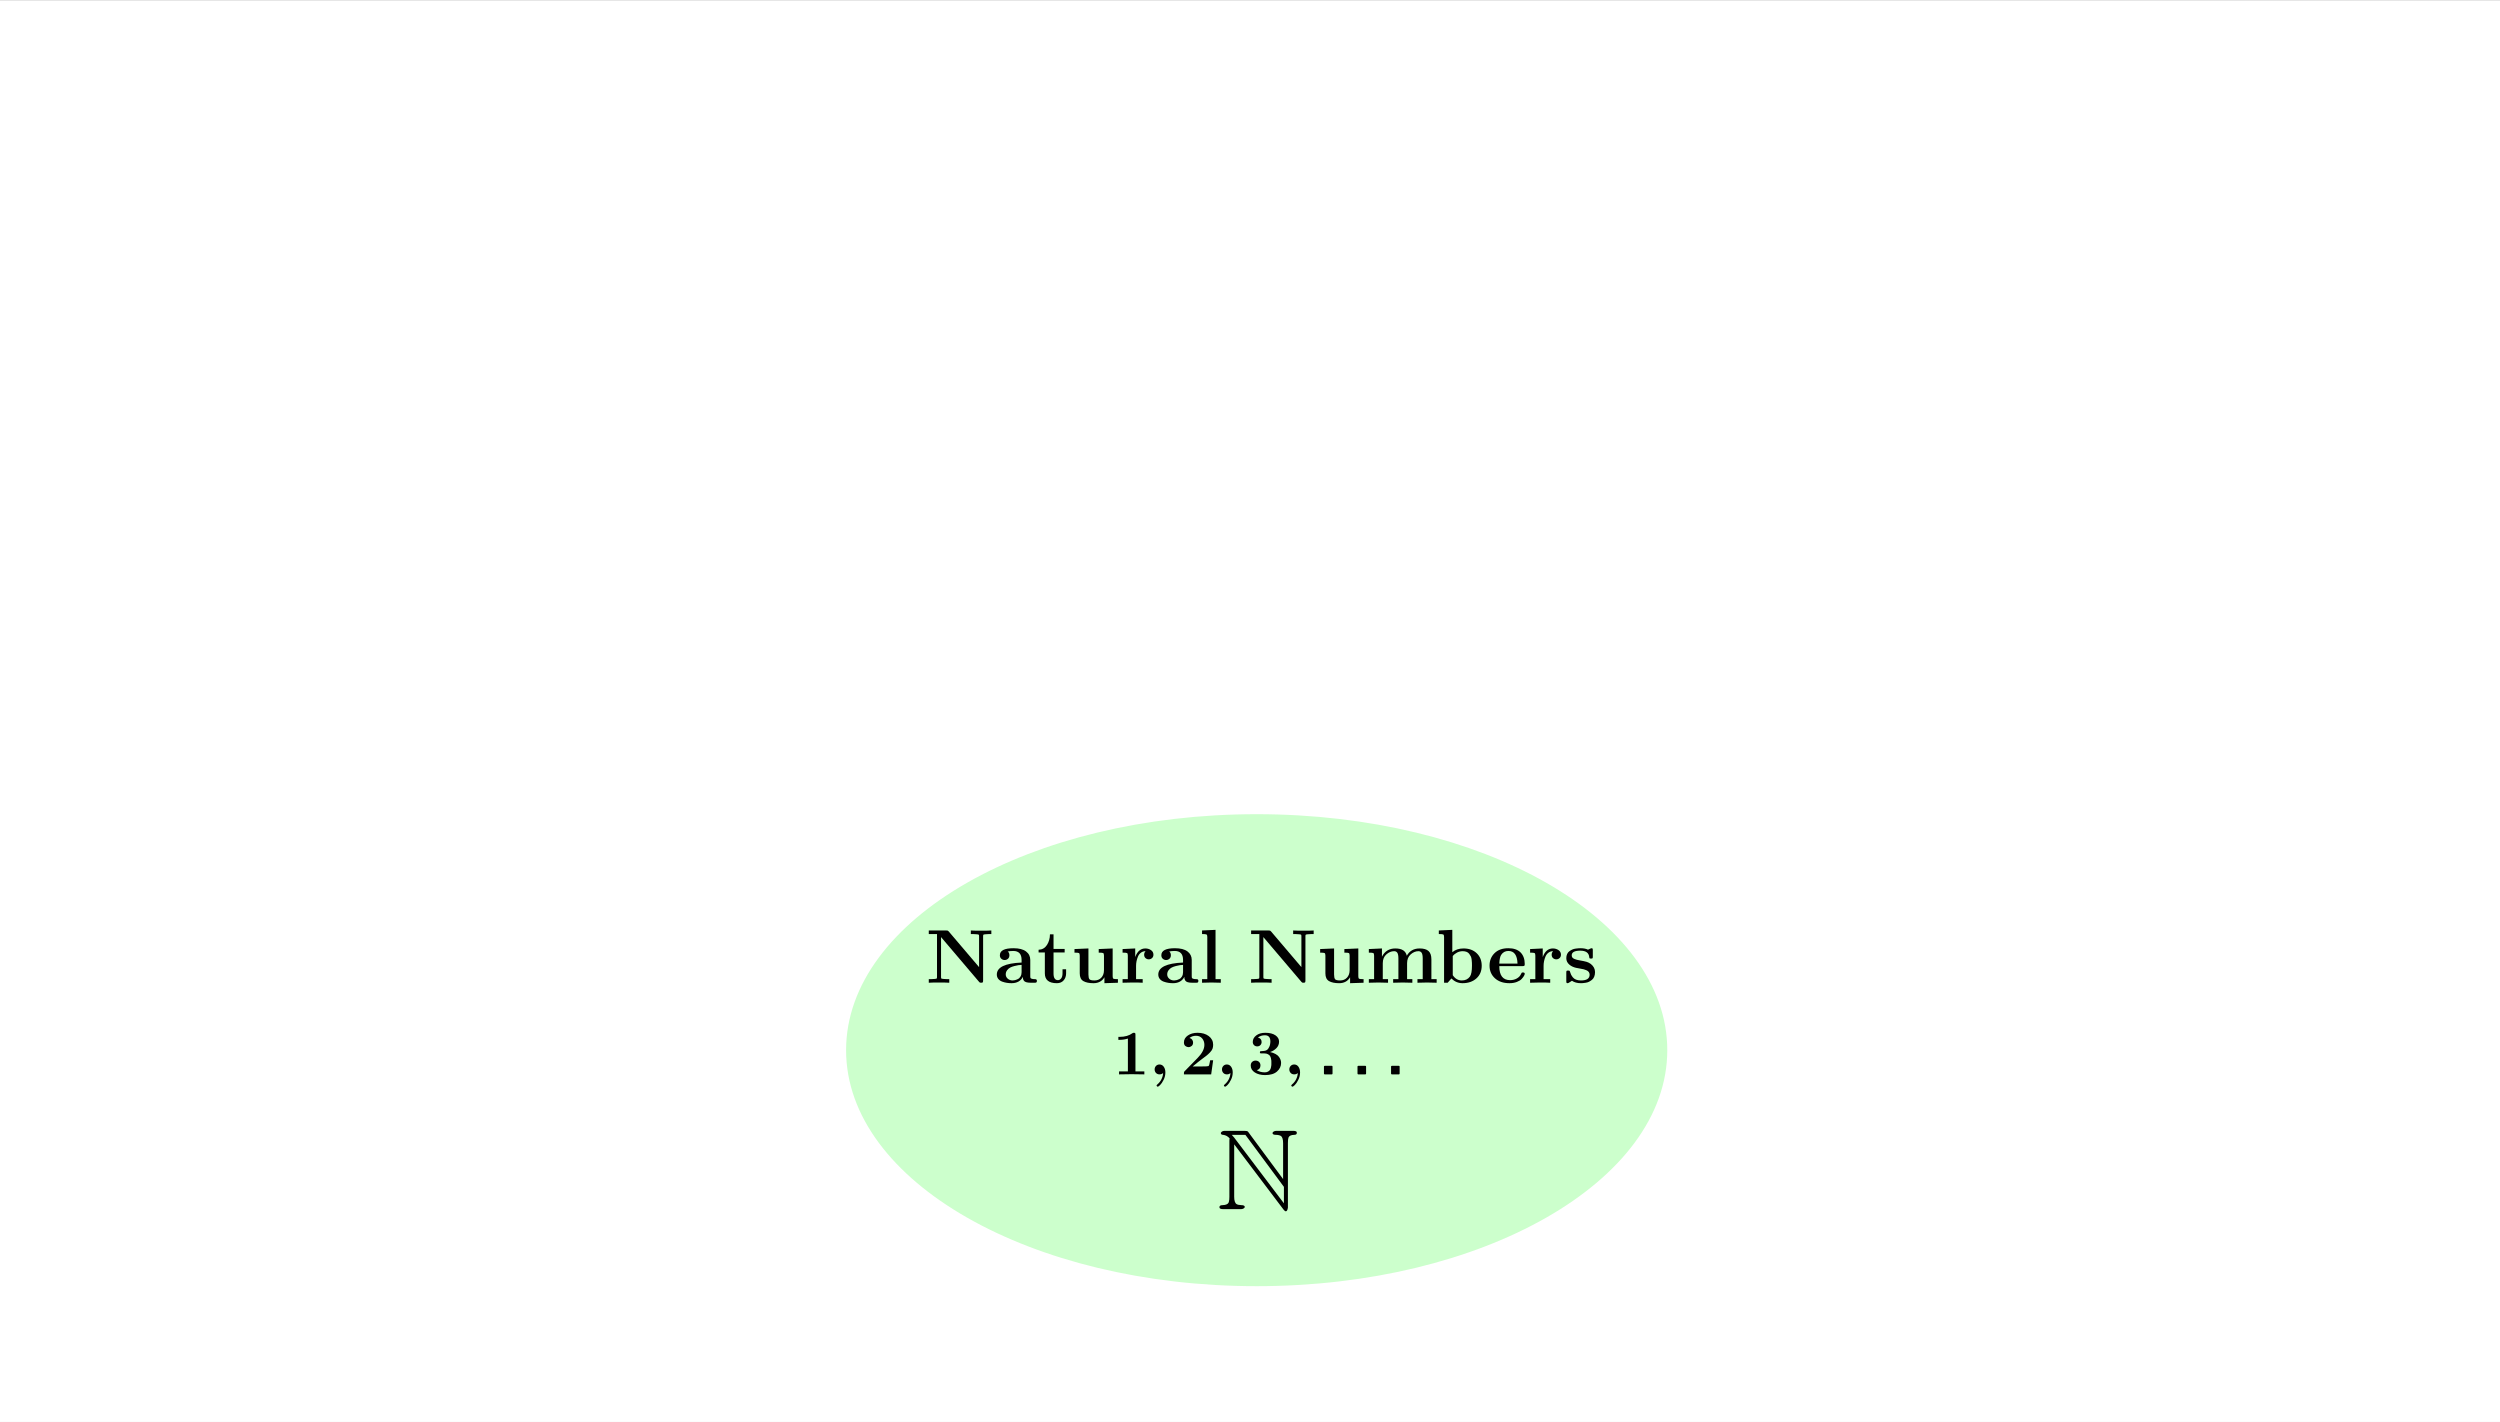 <?xml version="1.0" encoding="ISO-8859-1" standalone="no"?>

<svg 
     version="1.1"
     baseProfile="full"
     xmlns="http://www.w3.org/2000/svg"
     xmlns:xlink="http://www.w3.org/1999/xlink"
     xmlns:ev="http://www.w3.org/2001/xml-events"
     width="29.96cm"
     height="17.04cm"
     viewBox="0 0 748 425"
     >
<rect x="0" y="0" width="748" height="425" fill="#808080" stroke="none"/>
<title>

</title>
<g stroke-dashoffset="0" stroke-linejoin="miter" stroke-dasharray="none" stroke-width="1" stroke-linecap="square" stroke-miterlimit="10.000">
<clipPath id="clipe5f63d9d-6e89-44db-81ee-d9849a5f776e">
  <path d="M 0 0 L 0 426.00 L 749.00 426.00 L 749.00 0 z"/>
</clipPath>
<g clip-path="url(#clip1)">
<g fill="#ffffff" fill-rule="nonzero" fill-opacity="1" stroke="none">
  <path d="M 0 0 L 749.00 0 L 749.00 426.00 L 0 426.00 L 0 0 z"/>
</g> <!-- drawing style -->
</g> <!-- clip1 -->
<g id="misc">
</g><!-- misc -->
<g id="layer0">
</g><!-- layer0 -->
<g id="layer5">
<clipPath id="clipdf681426-571a-4b0b-97fa-9593b10e810a">
  <path d="M 0 0 L 0 426.00 L 749.00 426.00 L 749.00 0 z"/>
</clipPath>
<g clip-path="url(#clip2)">
<g fill="#ccffcc" fill-rule="nonzero" fill-opacity="1" stroke="none">
  <path d="M 497.85 314.00 C 497.85 275.55 443.29 244.39 376.00 244.39 C 308.71 244.39 254.15 275.55 254.15 314.00 C 254.15 352.45 308.71 383.61 376.00 383.61 C 443.29 383.61 497.85 352.45 497.85 314.00 z"/>
<title>Ellipse E1</title>
<desc>Ellipse E1: Element(l1, 1)</desc>

</g> <!-- drawing style -->
</g> <!-- clip2 -->
<clipPath id="clip0975ab2c-6ea4-48cd-908d-2efd59aa08b6">
  <path d="M 0 0 L 0 426.00 L 749.00 426.00 L 749.00 0 z"/>
</clipPath>
<g clip-path="url(#clip3)">
<g stroke-opacity="1" stroke-linejoin="round" stroke-width="2" fill="none" stroke="#ccffcc" stroke-linecap="round">
  <path d="M 497.85 314.00 C 497.85 275.55 443.29 244.39 376.00 244.39 C 308.71 244.39 254.15 275.55 254.15 314.00 C 254.15 352.45 308.71 383.61 376.00 383.61 C 443.29 383.61 497.85 352.45 497.85 314.00 z"/>
<title>Ellipse E1</title>
<desc>Ellipse E1: Element(l1, 1)</desc>

</g> <!-- drawing style -->
</g> <!-- clip3 -->
</g><!-- layer5 -->
<g id="layer7">
<g transform="matrix(.228, 0, 0, .228, 277.00, 293.82)">
<clipPath id="clipbbc74132-e83f-4520-8b59-702bd499c89a">
  <path d="M -1214.9 -1288.7 L -1214.9 579.72 L 2070.2 579.72 L 2070.2 -1288.7 z"/>
</clipPath>
<g clip-path="url(#clip4)">
<g fill="#000000" fill-rule="nonzero" fill-opacity="1" stroke="none">
  <path d="M 30.094 -67.297 L 69.906 -20.500 L 69.906 -61.000 Q 69.906 -62.703 69.500 -63.047 Q 69.094 -63.406 66.906 -63.594 Q 64.203 -63.906 61.594 -63.906 L 59.094 -63.906 L 59.094 -68.594 Q 63.203 -68.297 72.594 -68.297 Q 82.203 -68.297 86.000 -68.594 L 86.000 -63.906 L 83.500 -63.906 Q 80.500 -63.906 78.094 -63.594 Q 76.000 -63.406 75.594 -63.047 Q 75.203 -62.703 75.203 -61.000 L 75.203 -3.203 Q 75.203 -1.203 74.797 -.594 Q 74.406 0 72.500 0 Q 71.297 0 70.938 -.203 Q 70.594 -.406 69.797 -1.297 L 20.000 -59.906 L 20.000 -7.594 Q 20.000 -5.906 20.391 -5.547 Q 20.797 -5.203 23.000 -5 Q 25.703 -4.703 28.297 -4.703 L 30.797 -4.703 L 30.797 0 Q 26.703 -.297 17.297 -.297 Q 7.703 -.297 3.906 0 L 3.906 -4.703 L 6.406 -4.703 Q 9.406 -4.703 11.797 -5 Q 13.906 -5.203 14.297 -5.547 Q 14.703 -5.906 14.703 -7.594 L 14.703 -63.906 L 3.906 -63.906 L 3.906 -68.594 L 26.797 -68.594 Q 28.297 -68.594 28.797 -68.391 Q 29.297 -68.203 30.094 -67.297 z"/>
<title>\scalebox{1.2}{\text{Natural Numbers }</title>
<desc>text1 = “\scalebox{1.2}{\text{Natural Numbers }”</desc>

</g> <!-- drawing style -->
</g> <!-- clip4 -->
</g> <!-- transform -->
<g transform="matrix(.228, 0, 0, .228, 297.52, 293.82)">
<clipPath id="clipafd44e6a-3ce4-4adb-8099-cc1d10e94039">
  <path d="M -1304.9 -1288.7 L -1304.9 579.72 L 1980.2 579.72 L 1980.2 -1288.7 z"/>
</clipPath>
<g clip-path="url(#clip5)">
<g fill="#000000" fill-rule="nonzero" fill-opacity="1" stroke="none">
  <path d="M 37.406 -7.703 Q 33.094 .594 22.500 .594 Q 19.500 .594 16.500 .141 Q 13.500 -.297 10.297 -1.438 Q 7.094 -2.594 5.141 -5 Q 3.203 -7.406 3.203 -10.797 Q 3.203 -25.094 35.703 -26.500 L 35.703 -29.906 Q 35.703 -41.703 24.703 -41.703 Q 20.797 -41.703 17.500 -41.000 Q 19.703 -39.500 19.703 -36.094 Q 19.703 -33.094 17.797 -31.438 Q 15.906 -29.797 13.406 -29.797 Q 11.094 -29.797 9.141 -31.438 Q 7.203 -33.094 7.203 -36.094 Q 7.203 -45.297 25.094 -45.297 Q 35.906 -45.297 41.500 -41.094 Q 47.094 -36.906 47.094 -29.906 L 47.094 -8.406 Q 47.094 -7 47.297 -6.391 Q 47.500 -5.797 48.891 -5.25 Q 50.297 -4.703 53.203 -4.703 Q 54.094 -4.703 54.500 -4.594 Q 54.906 -4.5 55.344 -4 Q 55.797 -3.5 55.797 -2.391 Q 55.797 -1.297 55.344 -.75 Q 54.906 -.203 54.344 -.094 Q 53.797 0 52.594 0 L 47.797 0 Q 44.094 0 41.797 -.703 Q 39.500 -1.406 38.641 -2.797 Q 37.797 -4.203 37.594 -5.141 Q 37.406 -6.094 37.406 -7.703 z M 35.703 -23.406 Q 33.500 -23.297 31.547 -23.047 Q 29.594 -22.797 26.297 -21.938 Q 23.000 -21.094 20.703 -19.891 Q 18.406 -18.703 16.656 -16.344 Q 14.906 -14.000 14.906 -10.906 Q 14.906 -7.594 17.547 -5.297 Q 20.203 -3 24.000 -3 Q 25.297 -3 26.938 -3.391 Q 28.594 -3.797 30.750 -4.797 Q 32.906 -5.797 34.297 -8.188 Q 35.703 -10.594 35.703 -13.906 L 35.703 -23.406 z"/>
<title>\scalebox{1.2}{\text{Natural Numbers }</title>
<desc>text1 = “\scalebox{1.2}{\text{Natural Numbers }”</desc>

</g> <!-- drawing style -->
</g> <!-- clip5 -->
</g> <!-- transform -->
<g transform="matrix(.228, 0, 0, .228, 310.27, 293.82)">
<clipPath id="clipda23ea6b-6217-405f-99c2-5b402b2491e9">
  <path d="M -1360.8 -1288.7 L -1360.8 579.72 L 1924.3 579.72 L 1924.3 -1288.7 z"/>
</clipPath>
<g clip-path="url(#clip6)">
<g fill="#000000" fill-rule="nonzero" fill-opacity="1" stroke="none">
  <path d="M 21.703 -39.703 L 21.703 -12.094 Q 21.703 -3.406 27.500 -3.406 Q 29.906 -3.406 31.703 -5.656 Q 33.500 -7.906 33.500 -12.594 L 33.500 -17.703 L 38.203 -17.703 L 38.203 -12.406 Q 38.203 -6.797 34.953 -3.094 Q 31.703 .594 26.094 .594 Q 10.297 .594 10.297 -12.297 L 10.297 -39.703 L 2.094 -39.703 L 2.094 -43.297 Q 9.094 -43.500 13.000 -49.453 Q 16.906 -55.406 17.000 -63.500 L 21.703 -63.500 L 21.703 -44.406 L 36.297 -44.406 L 36.297 -39.703 L 21.703 -39.703 z"/>
<title>\scalebox{1.2}{\text{Natural Numbers }</title>
<desc>text1 = “\scalebox{1.2}{\text{Natural Numbers }”</desc>

</g> <!-- drawing style -->
</g> <!-- clip6 -->
</g> <!-- transform -->
<g transform="matrix(.228, 0, 0, .228, 320.46, 293.82)">
<clipPath id="clip8db80bfb-c531-4254-b0c3-7b9d337d47ec">
  <path d="M -1405.5 -1288.7 L -1405.5 579.72 L 1879.6 579.72 L 1879.6 -1288.7 z"/>
</clipPath>
<g clip-path="url(#clip7)">
<g fill="#000000" fill-rule="nonzero" fill-opacity="1" stroke="none">
  <path d="M 43.797 -7.203 Q 39.203 .594 29.406 .594 Q 20.906 .594 16.156 -2.156 Q 11.406 -4.906 11.406 -12.297 L 11.406 -35.594 Q 11.406 -38.406 10.344 -38.953 Q 9.297 -39.500 4.5 -39.500 L 4.5 -44.203 L 22.797 -45.000 L 22.797 -10.906 Q 22.797 -6.297 24.094 -4.641 Q 25.406 -3 30.797 -3 Q 36.297 -3 39.750 -6.703 Q 43.203 -10.406 43.203 -16.500 L 43.203 -35.594 Q 43.203 -38.406 42.141 -38.953 Q 41.094 -39.500 36.297 -39.500 L 36.297 -44.203 L 54.594 -45.000 L 54.594 -8.594 Q 54.594 -5.797 55.641 -5.25 Q 56.703 -4.703 61.500 -4.703 L 61.500 0 L 43.797 .594 L 43.797 -7.203 z"/>
<title>\scalebox{1.2}{\text{Natural Numbers }</title>
<desc>text1 = “\scalebox{1.2}{\text{Natural Numbers }”</desc>

</g> <!-- drawing style -->
</g> <!-- clip7 -->
</g> <!-- transform -->
<g transform="matrix(.228, 0, 0, .228, 335.03, 293.82)">
<clipPath id="clip2db48d19-df78-4a3a-99b8-e0ff3e309310">
  <path d="M -1469.4 -1288.7 L -1469.4 579.72 L 1815.7 579.72 L 1815.7 -1288.7 z"/>
</clipPath>
<g clip-path="url(#clip8)">
<g fill="#000000" fill-rule="nonzero" fill-opacity="1" stroke="none">
  <path d="M 30.094 0 Q 26.500 -.297 16.297 -.297 Q 14.203 -.297 3.703 0 L 3.703 -4.703 L 10.594 -4.703 L 10.594 -35.594 Q 10.594 -38.406 9.547 -38.953 Q 8.5 -39.500 3.703 -39.500 L 3.703 -44.203 L 20.297 -45.000 L 20.297 -33.703 Q 24.406 -45.000 33.594 -45.000 Q 37.797 -45.000 41.000 -42.797 Q 44.203 -40.594 44.203 -36.797 Q 44.203 -34.000 42.344 -32.344 Q 40.500 -30.703 38.094 -30.703 Q 35.703 -30.703 33.844 -32.297 Q 32.000 -33.906 32.000 -36.797 Q 32.000 -39.500 33.906 -41.406 Q 30.406 -41.406 27.797 -39.453 Q 25.203 -37.500 23.891 -34.344 Q 22.594 -31.203 22.000 -28.203 Q 21.406 -25.203 21.406 -22.203 L 21.406 -4.703 L 30.094 -4.703 L 30.094 0 z"/>
<title>\scalebox{1.2}{\text{Natural Numbers }</title>
<desc>text1 = “\scalebox{1.2}{\text{Natural Numbers }”</desc>

</g> <!-- drawing style -->
</g> <!-- clip8 -->
</g> <!-- transform -->
<g transform="matrix(.228, 0, 0, .228, 345.83, 293.82)">
<clipPath id="clip4ec36576-d924-4ec0-93fc-5d2896550ffb">
  <path d="M -1516.8 -1288.7 L -1516.8 579.72 L 1768.3 579.72 L 1768.3 -1288.7 z"/>
</clipPath>
<g clip-path="url(#clip9)">
<g fill="#000000" fill-rule="nonzero" fill-opacity="1" stroke="none">
  <path d="M 37.406 -7.703 Q 33.094 .594 22.500 .594 Q 19.500 .594 16.500 .141 Q 13.500 -.297 10.297 -1.438 Q 7.094 -2.594 5.141 -5 Q 3.203 -7.406 3.203 -10.797 Q 3.203 -25.094 35.703 -26.500 L 35.703 -29.906 Q 35.703 -41.703 24.703 -41.703 Q 20.797 -41.703 17.500 -41.000 Q 19.703 -39.500 19.703 -36.094 Q 19.703 -33.094 17.797 -31.438 Q 15.906 -29.797 13.406 -29.797 Q 11.094 -29.797 9.141 -31.438 Q 7.203 -33.094 7.203 -36.094 Q 7.203 -45.297 25.094 -45.297 Q 35.906 -45.297 41.500 -41.094 Q 47.094 -36.906 47.094 -29.906 L 47.094 -8.406 Q 47.094 -7 47.297 -6.391 Q 47.500 -5.797 48.891 -5.25 Q 50.297 -4.703 53.203 -4.703 Q 54.094 -4.703 54.500 -4.594 Q 54.906 -4.5 55.344 -4 Q 55.797 -3.5 55.797 -2.391 Q 55.797 -1.297 55.344 -.75 Q 54.906 -.203 54.344 -.094 Q 53.797 0 52.594 0 L 47.797 0 Q 44.094 0 41.797 -.703 Q 39.500 -1.406 38.641 -2.797 Q 37.797 -4.203 37.594 -5.141 Q 37.406 -6.094 37.406 -7.703 z M 35.703 -23.406 Q 33.500 -23.297 31.547 -23.047 Q 29.594 -22.797 26.297 -21.938 Q 23.000 -21.094 20.703 -19.891 Q 18.406 -18.703 16.656 -16.344 Q 14.906 -14.000 14.906 -10.906 Q 14.906 -7.594 17.547 -5.297 Q 20.203 -3 24.000 -3 Q 25.297 -3 26.938 -3.391 Q 28.594 -3.797 30.750 -4.797 Q 32.906 -5.797 34.297 -8.188 Q 35.703 -10.594 35.703 -13.906 L 35.703 -23.406 z"/>
<title>\scalebox{1.2}{\text{Natural Numbers }</title>
<desc>text1 = “\scalebox{1.2}{\text{Natural Numbers }”</desc>

</g> <!-- drawing style -->
</g> <!-- clip9 -->
</g> <!-- transform -->
<g transform="matrix(.228, 0, 0, .228, 358.58, 293.82)">
<clipPath id="clipa72c1ecd-1573-44f7-b1ae-504cde2d9677">
  <path d="M -1572.7 -1288.7 L -1572.7 579.72 L 1712.4 579.72 L 1712.4 -1288.7 z"/>
</clipPath>
<g clip-path="url(#clip10)">
<g fill="#000000" fill-rule="nonzero" fill-opacity="1" stroke="none">
  <path d="M 22.406 -69.406 L 22.406 -4.703 L 29.297 -4.703 L 29.297 0 Q 19.094 -.297 17.000 -.297 Q 14.297 -.297 4.703 0 L 4.703 -4.703 L 11.594 -4.703 L 11.594 -60.000 Q 11.594 -62.797 10.547 -63.344 Q 9.5 -63.906 4.703 -63.906 L 4.703 -68.594 L 22.406 -69.406 z"/>
<title>\scalebox{1.2}{\text{Natural Numbers }</title>
<desc>text1 = “\scalebox{1.2}{\text{Natural Numbers }”</desc>

</g> <!-- drawing style -->
</g> <!-- clip10 -->
</g> <!-- transform -->
<g transform="matrix(.228, 0, 0, .228, 373.44, 293.82)">
<clipPath id="clip709d69f5-17ae-46ab-ab57-8e7dcb6c2846">
  <path d="M -1637.9 -1288.7 L -1637.9 579.72 L 1647.2 579.72 L 1647.2 -1288.7 z"/>
</clipPath>
<g clip-path="url(#clip11)">
<g fill="#000000" fill-rule="nonzero" fill-opacity="1" stroke="none">
  <path d="M 30.094 -67.297 L 69.906 -20.500 L 69.906 -61.000 Q 69.906 -62.703 69.500 -63.047 Q 69.094 -63.406 66.906 -63.594 Q 64.203 -63.906 61.594 -63.906 L 59.094 -63.906 L 59.094 -68.594 Q 63.203 -68.297 72.594 -68.297 Q 82.203 -68.297 86.000 -68.594 L 86.000 -63.906 L 83.500 -63.906 Q 80.500 -63.906 78.094 -63.594 Q 76.000 -63.406 75.594 -63.047 Q 75.203 -62.703 75.203 -61.000 L 75.203 -3.203 Q 75.203 -1.203 74.797 -.594 Q 74.406 0 72.500 0 Q 71.297 0 70.938 -.203 Q 70.594 -.406 69.797 -1.297 L 20.000 -59.906 L 20.000 -7.594 Q 20.000 -5.906 20.391 -5.547 Q 20.797 -5.203 23.000 -5 Q 25.703 -4.703 28.297 -4.703 L 30.797 -4.703 L 30.797 0 Q 26.703 -.297 17.297 -.297 Q 7.703 -.297 3.906 0 L 3.906 -4.703 L 6.406 -4.703 Q 9.406 -4.703 11.797 -5 Q 13.906 -5.203 14.297 -5.547 Q 14.703 -5.906 14.703 -7.594 L 14.703 -63.906 L 3.906 -63.906 L 3.906 -68.594 L 26.797 -68.594 Q 28.297 -68.594 28.797 -68.391 Q 29.297 -68.203 30.094 -67.297 z"/>
<title>\scalebox{1.2}{\text{Natural Numbers }</title>
<desc>text1 = “\scalebox{1.2}{\text{Natural Numbers }”</desc>

</g> <!-- drawing style -->
</g> <!-- clip11 -->
</g> <!-- transform -->
<g transform="matrix(.228, 0, 0, .228, 393.96, 293.82)">
<clipPath id="clip11706f63-87c2-4c72-a5ed-78b55446f9df">
  <path d="M -1727.9 -1288.7 L -1727.9 579.72 L 1557.2 579.72 L 1557.2 -1288.7 z"/>
</clipPath>
<g clip-path="url(#clip12)">
<g fill="#000000" fill-rule="nonzero" fill-opacity="1" stroke="none">
  <path d="M 43.797 -7.203 Q 39.203 .594 29.406 .594 Q 20.906 .594 16.156 -2.156 Q 11.406 -4.906 11.406 -12.297 L 11.406 -35.594 Q 11.406 -38.406 10.344 -38.953 Q 9.297 -39.500 4.5 -39.500 L 4.5 -44.203 L 22.797 -45.000 L 22.797 -10.906 Q 22.797 -6.297 24.094 -4.641 Q 25.406 -3 30.797 -3 Q 36.297 -3 39.750 -6.703 Q 43.203 -10.406 43.203 -16.500 L 43.203 -35.594 Q 43.203 -38.406 42.141 -38.953 Q 41.094 -39.500 36.297 -39.500 L 36.297 -44.203 L 54.594 -45.000 L 54.594 -8.594 Q 54.594 -5.797 55.641 -5.25 Q 56.703 -4.703 61.500 -4.703 L 61.500 0 L 43.797 .594 L 43.797 -7.203 z"/>
<title>\scalebox{1.2}{\text{Natural Numbers }</title>
<desc>text1 = “\scalebox{1.2}{\text{Natural Numbers }”</desc>

</g> <!-- drawing style -->
</g> <!-- clip12 -->
</g> <!-- transform -->
<g transform="matrix(.228, 0, 0, .228, 408.53, 293.82)">
<clipPath id="clip58f22494-fc31-4c4a-9076-8f77dacc58dc">
  <path d="M -1791.8 -1288.7 L -1791.8 579.72 L 1493.3 579.72 L 1493.3 -1288.7 z"/>
</clipPath>
<g clip-path="url(#clip13)">
<g fill="#000000" fill-rule="nonzero" fill-opacity="1" stroke="none">
  <path d="M 4.5 -4.703 L 11.406 -4.703 L 11.406 -35.594 Q 11.406 -38.406 10.344 -38.953 Q 9.297 -39.500 4.5 -39.500 L 4.5 -44.203 L 21.703 -45.000 L 21.703 -34.203 Q 27.203 -45.000 39.297 -45.000 Q 52.203 -45.000 54.297 -35.406 Q 59.703 -45.000 71.203 -45.000 Q 79.094 -45.000 82.844 -41.594 Q 86.594 -38.203 86.594 -30.594 L 86.594 -4.703 L 93.500 -4.703 L 93.500 0 Q 85.094 -.297 80.891 -.297 Q 76.703 -.297 68.297 0 L 68.297 -4.703 L 75.203 -4.703 L 75.203 -31.703 Q 75.203 -37.203 73.797 -39.297 Q 72.406 -41.406 69.594 -41.406 Q 64.203 -41.406 59.453 -37.250 Q 54.703 -33.094 54.703 -25.594 L 54.703 -4.703 L 61.594 -4.703 L 61.594 0 Q 53.203 -.297 49.000 -.297 Q 44.797 -.297 36.406 0 L 36.406 -4.703 L 43.297 -4.703 L 43.297 -31.703 Q 43.297 -37.203 41.891 -39.297 Q 40.500 -41.406 37.703 -41.406 Q 32.297 -41.406 27.547 -37.250 Q 22.797 -33.094 22.797 -25.594 L 22.797 -4.703 L 29.703 -4.703 L 29.703 0 Q 21.297 -.297 17.094 -.297 Q 12.906 -.297 4.5 0 L 4.5 -4.703 z"/>
<title>\scalebox{1.2}{\text{Natural Numbers }</title>
<desc>text1 = “\scalebox{1.2}{\text{Natural Numbers }”</desc>

</g> <!-- drawing style -->
</g> <!-- clip13 -->
</g> <!-- transform -->
<g transform="matrix(.228, 0, 0, .228, 429.65, 293.82)">
<clipPath id="clipb142fd08-fc06-46e9-b1e8-e860bb83e3b0">
  <path d="M -1884.4 -1288.7 L -1884.4 579.72 L 1400.7 579.72 L 1400.7 -1288.7 z"/>
</clipPath>
<g clip-path="url(#clip14)">
<g fill="#000000" fill-rule="nonzero" fill-opacity="1" stroke="none">
  <path d="M 21.406 -40.094 Q 27.297 -45.000 36.094 -45.000 Q 46.906 -45.000 53.453 -38.703 Q 60.000 -32.406 60.000 -22.297 Q 60.000 -11.906 53.000 -5.656 Q 46.000 .594 34.797 .594 Q 26.406 .594 20.203 -5.594 L 15.297 0 L 10.594 0 L 10.594 -60.000 Q 10.594 -62.797 9.547 -63.344 Q 8.5 -63.906 3.703 -63.906 L 3.703 -68.594 L 21.406 -69.406 L 21.406 -40.094 z M 22.000 -9.906 Q 26.594 -3 33.906 -3 Q 40.906 -3 44.594 -8.203 Q 47.203 -12.094 47.203 -22.297 Q 47.203 -24.797 47.141 -26.250 Q 47.094 -27.703 46.797 -30.297 Q 46.500 -32.906 45.703 -34.547 Q 44.906 -36.203 43.594 -37.953 Q 42.297 -39.703 40.094 -40.547 Q 37.906 -41.406 35.000 -41.406 Q 31.094 -41.406 27.641 -39.594 Q 24.203 -37.797 22.000 -35.000 L 22.000 -9.906 z"/>
<title>\scalebox{1.2}{\text{Natural Numbers }</title>
<desc>text1 = “\scalebox{1.2}{\text{Natural Numbers }”</desc>

</g> <!-- drawing style -->
</g> <!-- clip14 -->
</g> <!-- transform -->
<g transform="matrix(.228, 0, 0, .228, 444.94, 293.82)">
<clipPath id="clip78608117-203f-4f1f-98bb-b8a1f2d84afc">
  <path d="M -1951.5 -1288.7 L -1951.5 579.72 L 1333.6 579.72 L 1333.6 -1288.7 z"/>
</clipPath>
<g clip-path="url(#clip15)">
<g fill="#000000" fill-rule="nonzero" fill-opacity="1" stroke="none">
  <path d="M 46.203 -21.797 L 16.000 -21.797 Q 16.000 -3.406 30.203 -3.406 Q 35.094 -3.406 39.000 -5.594 Q 42.906 -7.797 44.500 -11.406 Q 45.000 -12.703 45.391 -13.094 Q 45.797 -13.500 47.000 -13.500 Q 49.406 -13.500 49.406 -11.703 Q 49.406 -10.797 48.406 -9 Q 47.406 -7.203 45.344 -4.953 Q 43.297 -2.703 39.047 -1.047 Q 34.797 .594 29.297 .594 Q 17.406 .594 10.297 -5.844 Q 3.203 -12.297 3.203 -22.500 Q 3.203 -32.297 9.75 -38.797 Q 16.297 -45.297 27.906 -45.297 Q 38.203 -45.297 43.797 -39.906 Q 49.406 -34.297 49.406 -24.500 Q 49.406 -22.594 48.750 -22.188 Q 48.094 -21.797 46.203 -21.797 z M 16.000 -25.094 L 39.906 -25.094 Q 39.406 -41.703 27.906 -41.703 Q 21.797 -41.703 18.406 -36.500 Q 16.406 -33.406 16.000 -25.094 z"/>
<title>\scalebox{1.2}{\text{Natural Numbers }</title>
<desc>text1 = “\scalebox{1.2}{\text{Natural Numbers }”</desc>

</g> <!-- drawing style -->
</g> <!-- clip15 -->
</g> <!-- transform -->
<g transform="matrix(.228, 0, 0, .228, 456.96, 293.82)">
<clipPath id="clip62041bad-f165-4470-b7ac-e4a5507fc6b6">
  <path d="M -2004.2 -1288.7 L -2004.2 579.72 L 1280.9 579.72 L 1280.9 -1288.7 z"/>
</clipPath>
<g clip-path="url(#clip16)">
<g fill="#000000" fill-rule="nonzero" fill-opacity="1" stroke="none">
  <path d="M 30.094 0 Q 26.500 -.297 16.297 -.297 Q 14.203 -.297 3.703 0 L 3.703 -4.703 L 10.594 -4.703 L 10.594 -35.594 Q 10.594 -38.406 9.547 -38.953 Q 8.5 -39.500 3.703 -39.500 L 3.703 -44.203 L 20.297 -45.000 L 20.297 -33.703 Q 24.406 -45.000 33.594 -45.000 Q 37.797 -45.000 41.000 -42.797 Q 44.203 -40.594 44.203 -36.797 Q 44.203 -34.000 42.344 -32.344 Q 40.500 -30.703 38.094 -30.703 Q 35.703 -30.703 33.844 -32.297 Q 32.000 -33.906 32.000 -36.797 Q 32.000 -39.500 33.906 -41.406 Q 30.406 -41.406 27.797 -39.453 Q 25.203 -37.500 23.891 -34.344 Q 22.594 -31.203 22.000 -28.203 Q 21.406 -25.203 21.406 -22.203 L 21.406 -4.703 L 30.094 -4.703 L 30.094 0 z"/>
<title>\scalebox{1.2}{\text{Natural Numbers }</title>
<desc>text1 = “\scalebox{1.2}{\text{Natural Numbers }”</desc>

</g> <!-- drawing style -->
</g> <!-- clip16 -->
</g> <!-- transform -->
<g transform="matrix(.228, 0, 0, .228, 467.77, 293.82)">
<clipPath id="clip3ea65d7c-02e2-409a-bc20-189c1d80ab0b">
  <path d="M -2051.6 -1288.7 L -2051.6 579.72 L 1233.5 579.72 L 1233.5 -1288.7 z"/>
</clipPath>
<g clip-path="url(#clip17)">
<g fill="#000000" fill-rule="nonzero" fill-opacity="1" stroke="none">
  <path d="M 21.094 -29.406 Q 27.594 -28.297 30.438 -27.438 Q 33.297 -26.594 36.000 -24.594 Q 41.500 -20.203 41.500 -14.000 Q 41.500 -10.500 40.391 -7.844 Q 39.297 -5.203 37.344 -3.703 Q 35.406 -2.203 33.500 -1.25 Q 31.594 -.297 29.094 .047 Q 26.594 .406 25.500 .5 Q 24.406 .594 23.000 .594 Q 15.797 .594 11.203 -2.594 Q 8.703 -.906 8.594 -.906 Q 6.5 .594 5.594 .594 Q 4.406 .594 4.094 0 Q 3.797 -.594 3.797 -2.203 L 3.797 -13.094 Q 3.797 -15.000 4.141 -15.500 Q 4.5 -16.000 6.203 -16.000 Q 7.406 -16.000 7.844 -15.797 Q 8.297 -15.594 8.594 -14.594 Q 9.203 -12.500 9.953 -10.891 Q 10.703 -9.297 12.250 -7.25 Q 13.797 -5.203 16.547 -4.094 Q 19.297 -3 23.000 -3 Q 34.406 -3 34.406 -10.500 Q 34.406 -12.594 33.297 -14.094 Q 32.203 -15.594 30.094 -16.438 Q 28.000 -17.297 26.641 -17.641 Q 25.297 -18.000 23.297 -18.297 Q 18.406 -19.203 16.500 -19.594 Q 14.594 -20.000 12.141 -21.047 Q 9.703 -22.094 7.797 -23.797 Q 3.797 -27.203 3.797 -32.203 Q 3.797 -35.297 4.891 -37.688 Q 6 -40.094 7.953 -41.438 Q 9.906 -42.797 11.797 -43.641 Q 13.703 -44.500 16.141 -44.797 Q 18.594 -45.094 19.750 -45.188 Q 20.906 -45.297 22.203 -45.297 Q 28.500 -45.297 32.297 -43.406 Q 36.203 -45.297 36.797 -45.297 Q 38.000 -45.297 38.297 -44.750 Q 38.594 -44.203 38.594 -42.500 L 38.594 -34.500 Q 38.594 -32.594 38.250 -32.141 Q 37.906 -31.703 36.203 -31.703 Q 34.703 -31.703 34.344 -32.094 Q 34.000 -32.500 33.906 -33.703 Q 33.094 -42.094 22.094 -42.094 Q 10.906 -42.094 10.906 -35.906 Q 10.906 -34.203 11.844 -33.000 Q 12.797 -31.797 14.750 -31.094 Q 16.703 -30.406 17.797 -30.094 Q 18.906 -29.797 21.094 -29.406 z"/>
<title>\scalebox{1.2}{\text{Natural Numbers }</title>
<desc>text1 = “\scalebox{1.2}{\text{Natural Numbers }”</desc>

</g> <!-- drawing style -->
</g> <!-- clip17 -->
</g> <!-- transform -->
<g transform="matrix(.19, 0, 0, .19, 333.00, 321.24)">
<clipPath id="clip9967745e-21c1-4dbe-827d-a92842e888f7">
  <path d="M -1752.6 -1690.7 L -1752.6 551.39 L 2189.5 551.39 L 2189.5 -1690.7 z"/>
</clipPath>
<g clip-path="url(#clip18)">
<g fill="#000000" fill-rule="nonzero" fill-opacity="1" stroke="none">
  <path d="M 35.406 -62.297 L 35.406 -4.703 L 49.406 -4.703 L 49.406 0 Q 45.000 -.297 29.500 -.297 Q 14.000 -.297 9.594 0 L 9.594 -4.703 L 23.500 -4.703 L 23.500 -56.406 Q 17.297 -54.406 10.500 -54.406 L 8.5 -54.406 L 8.5 -59.094 L 10.500 -59.094 Q 22.906 -59.094 30.594 -64.797 Q 31.500 -65.500 32.797 -65.500 Q 34.594 -65.500 35.000 -64.844 Q 35.406 -64.203 35.406 -62.297 z"/>
<title>\scalebox{1}{1, 2, 3, \ldots}</title>
<desc>text1_{17} = “\scalebox{1}{1, 2, 3, \ldots}”</desc>

</g> <!-- drawing style -->
</g> <!-- clip18 -->
</g> <!-- transform -->
<g transform="matrix(.19, 0, 0, .19, 343.93, 321.24)">
<clipPath id="clip0d319da0-2355-460e-9d1b-5ab1718c08ef">
  <path d="M -1810.1 -1690.7 L -1810.1 551.39 L 2132.0 551.39 L 2132.0 -1690.7 z"/>
</clipPath>
<g clip-path="url(#clip19)">
<g fill="#000000" fill-rule="nonzero" fill-opacity="1" stroke="none">
  <path d="M 21.406 -2.094 Q 19.094 0 15.906 0 Q 12.297 0 10.188 -2.297 Q 8.094 -4.594 8.094 -7.797 Q 8.094 -11.094 10.250 -13.344 Q 12.406 -15.594 15.797 -15.594 Q 19.906 -15.594 22.453 -12.047 Q 25.000 -8.5 25.000 -3.094 Q 25.000 3.094 22.203 8.641 Q 19.406 14.203 16.703 16.797 Q 14.000 19.406 13.000 19.406 Q 12.406 19.406 11.750 18.703 Q 11.094 18.000 11.094 17.500 Q 11.094 16.906 12.594 15.594 Q 16.594 12.203 18.891 7.5 Q 21.203 2.797 21.406 -2.094 z"/>
<title>\scalebox{1}{1, 2, 3, \ldots}</title>
<desc>text1_{17} = “\scalebox{1}{1, 2, 3, \ldots}”</desc>

</g> <!-- drawing style -->
</g> <!-- clip19 -->
</g> <!-- transform -->
<g transform="matrix(.19, 0, 0, .19, 353.15, 321.24)">
<clipPath id="clip4ccd9927-a77d-42b3-afc5-c6b5ee853f21">
  <path d="M -1858.7 -1690.7 L -1858.7 551.39 L 2083.4 551.39 L 2083.4 -1690.7 z"/>
</clipPath>
<g clip-path="url(#clip20)">
<g fill="#000000" fill-rule="nonzero" fill-opacity="1" stroke="none">
  <path d="M 51.703 -22.203 L 48.594 0 L 5.703 0 L 5.703 -1.797 Q 5.703 -3.406 5.891 -3.844 Q 6.094 -4.297 7 -5.203 L 27.094 -25.703 Q 37.906 -36.703 37.906 -46.500 Q 37.906 -52.500 34.406 -56.641 Q 30.906 -60.797 24.703 -60.797 Q 18.594 -60.797 14.406 -57.297 Q 15.500 -57.000 16.594 -56.453 Q 17.703 -55.906 18.891 -54.203 Q 20.094 -52.500 20.094 -50.094 Q 20.094 -46.594 17.844 -44.750 Q 15.594 -42.906 12.906 -42.906 Q 10.406 -42.906 8.047 -44.656 Q 5.703 -46.406 5.703 -50.297 Q 5.703 -57.000 11.844 -61.250 Q 18.000 -65.500 27.203 -65.500 Q 37.906 -65.500 44.797 -60.297 Q 51.703 -55.094 51.703 -46.594 Q 51.703 -43.094 50.703 -40.391 Q 49.703 -37.703 46.891 -34.750 Q 44.094 -31.797 41.688 -29.891 Q 39.297 -28.000 33.906 -24.000 Q 29.203 -20.594 19.500 -12.500 L 34.203 -12.500 Q 43.297 -12.500 44.406 -13.094 Q 45.703 -13.797 47.000 -22.203 L 51.703 -22.203 z"/>
<title>\scalebox{1}{1, 2, 3, \ldots}</title>
<desc>text1_{17} = “\scalebox{1}{1, 2, 3, \ldots}”</desc>

</g> <!-- drawing style -->
</g> <!-- clip20 -->
</g> <!-- transform -->
<g transform="matrix(.19, 0, 0, .19, 364.08, 321.24)">
<clipPath id="clipb21e5e86-ae70-4445-aefc-cfae3e472175">
  <path d="M -1916.2 -1690.7 L -1916.2 551.39 L 2025.9 551.39 L 2025.9 -1690.7 z"/>
</clipPath>
<g clip-path="url(#clip21)">
<g fill="#000000" fill-rule="nonzero" fill-opacity="1" stroke="none">
  <path d="M 21.406 -2.094 Q 19.094 0 15.906 0 Q 12.297 0 10.188 -2.297 Q 8.094 -4.594 8.094 -7.797 Q 8.094 -11.094 10.250 -13.344 Q 12.406 -15.594 15.797 -15.594 Q 19.906 -15.594 22.453 -12.047 Q 25.000 -8.5 25.000 -3.094 Q 25.000 3.094 22.203 8.641 Q 19.406 14.203 16.703 16.797 Q 14.000 19.406 13.000 19.406 Q 12.406 19.406 11.750 18.703 Q 11.094 18.000 11.094 17.500 Q 11.094 16.906 12.594 15.594 Q 16.594 12.203 18.891 7.5 Q 21.203 2.797 21.406 -2.094 z"/>
<title>\scalebox{1}{1, 2, 3, \ldots}</title>
<desc>text1_{17} = “\scalebox{1}{1, 2, 3, \ldots}”</desc>

</g> <!-- drawing style -->
</g> <!-- clip21 -->
</g> <!-- transform -->
<g transform="matrix(.19, 0, 0, .19, 373.31, 321.24)">
<clipPath id="clipddfcbaed-3e0e-462e-a6ef-5ff3fbb5a4f5">
  <path d="M -1964.8 -1690.7 L -1964.8 551.39 L 1977.3 551.39 L 1977.3 -1690.7 z"/>
</clipPath>
<g clip-path="url(#clip22)">
<g fill="#000000" fill-rule="nonzero" fill-opacity="1" stroke="none">
  <path d="M 35.203 -35.203 Q 40.297 -34.094 43.938 -32.047 Q 47.594 -30.000 49.344 -27.453 Q 51.094 -24.906 51.844 -22.656 Q 52.594 -20.406 52.594 -18.000 Q 52.594 -10.297 46.250 -4.594 Q 39.906 1.094 27.406 1.094 Q 17.594 1.094 11.188 -3.047 Q 4.797 -7.203 4.797 -13.906 Q 4.797 -17.594 7 -19.641 Q 9.203 -21.703 12.500 -21.703 Q 15.797 -21.703 17.938 -19.594 Q 20.094 -17.500 20.094 -14.094 Q 20.094 -8.203 14.297 -6.594 Q 19.703 -3.203 26.906 -3.203 Q 29.906 -3.203 32.000 -4.391 Q 34.094 -5.594 35.094 -7.047 Q 36.094 -8.5 36.641 -10.891 Q 37.203 -13.297 37.250 -14.641 Q 37.297 -16.000 37.297 -18.094 Q 37.297 -20.297 37.250 -21.641 Q 37.203 -23.000 36.594 -25.453 Q 36.000 -27.906 34.953 -29.297 Q 33.906 -30.703 31.703 -31.844 Q 29.500 -33.000 26.406 -33.000 L 22.000 -33.000 Q 20.906 -33.000 20.453 -33.047 Q 20.000 -33.094 19.594 -33.500 Q 19.203 -33.906 19.203 -34.797 Q 19.203 -36.406 20.406 -36.500 Q 21.500 -36.703 25.203 -36.906 Q 27.703 -37.000 29.594 -38.047 Q 31.500 -39.094 32.547 -40.797 Q 33.594 -42.500 34.297 -44.094 Q 35.000 -45.703 35.297 -47.594 Q 35.594 -49.500 35.641 -50.344 Q 35.703 -51.203 35.703 -51.906 Q 35.703 -61.594 27.094 -61.594 Q 20.594 -61.594 16.094 -58.000 Q 21.906 -56.594 21.906 -51.000 Q 21.906 -48.094 20.000 -46.094 Q 18.094 -44.094 14.906 -44.094 Q 12.000 -44.094 10.000 -46.047 Q 8 -48.000 8 -51.094 Q 8 -57.203 13.453 -61.344 Q 18.906 -65.500 27.703 -65.500 Q 37.906 -65.500 43.656 -61.547 Q 49.406 -57.594 49.406 -51.594 Q 49.406 -45.594 45.203 -41.297 Q 41.000 -37.000 35.203 -35.203 z"/>
<title>\scalebox{1}{1, 2, 3, \ldots}</title>
<desc>text1_{17} = “\scalebox{1}{1, 2, 3, \ldots}”</desc>

</g> <!-- drawing style -->
</g> <!-- clip22 -->
</g> <!-- transform -->
<g transform="matrix(.19, 0, 0, .19, 384.23, 321.24)">
<clipPath id="clip3ba1db7d-ca59-4fb3-a723-876bdf4f64fc">
  <path d="M -2022.3 -1690.7 L -2022.3 551.39 L 1919.8 551.39 L 1919.8 -1690.7 z"/>
</clipPath>
<g clip-path="url(#clip23)">
<g fill="#000000" fill-rule="nonzero" fill-opacity="1" stroke="none">
  <path d="M 21.406 -2.094 Q 19.094 0 15.906 0 Q 12.297 0 10.188 -2.297 Q 8.094 -4.594 8.094 -7.797 Q 8.094 -11.094 10.250 -13.344 Q 12.406 -15.594 15.797 -15.594 Q 19.906 -15.594 22.453 -12.047 Q 25.000 -8.5 25.000 -3.094 Q 25.000 3.094 22.203 8.641 Q 19.406 14.203 16.703 16.797 Q 14.000 19.406 13.000 19.406 Q 12.406 19.406 11.750 18.703 Q 11.094 18.000 11.094 17.500 Q 11.094 16.906 12.594 15.594 Q 16.594 12.203 18.891 7.5 Q 21.203 2.797 21.406 -2.094 z"/>
<title>\scalebox{1}{1, 2, 3, \ldots}</title>
<desc>text1_{17} = “\scalebox{1}{1, 2, 3, \ldots}”</desc>

</g> <!-- drawing style -->
</g> <!-- clip23 -->
</g> <!-- transform -->
<g transform="matrix(.19, 0, 0, .19, 394.51, 321.24)">
<clipPath id="clip5dc6f589-c604-40bf-938c-b57e2a0cc4ac">
  <path d="M -2076.4 -1690.7 L -2076.4 551.39 L 1865.7 551.39 L 1865.7 -1690.7 z"/>
</clipPath>
<g clip-path="url(#clip24)">
<g fill="#000000" fill-rule="nonzero" fill-opacity="1" stroke="none">
  <path d="M 9.719 0 Q 9.188 0 8.844 -.344 Q 8.5 -.688 8.5 -1.219 L 8.5 -12.406 Q 8.5 -12.844 8.859 -13.156 Q 9.234 -13.484 9.719 -13.484 L 20.906 -13.484 Q 21.297 -13.484 21.656 -13.156 Q 22.016 -12.844 22.016 -12.406 L 22.016 -1.219 Q 22.016 -.688 21.672 -.344 Q 21.344 0 20.906 0 L 9.719 0 z"/>
<title>\scalebox{1}{1, 2, 3, \ldots}</title>
<desc>text1_{17} = “\scalebox{1}{1, 2, 3, \ldots}”</desc>

</g> <!-- drawing style -->
</g> <!-- clip24 -->
</g> <!-- transform -->
<g transform="matrix(.19, 0, 0, .19, 404.55, 321.24)">
<clipPath id="clipd07d96c6-dbcb-4a4d-abbb-c1ca61709a5a">
  <path d="M -2129.2 -1690.7 L -2129.2 551.39 L 1812.9 551.39 L 1812.9 -1690.7 z"/>
</clipPath>
<g clip-path="url(#clip25)">
<g fill="#000000" fill-rule="nonzero" fill-opacity="1" stroke="none">
  <path d="M 9.719 0 Q 9.188 0 8.844 -.344 Q 8.5 -.688 8.5 -1.219 L 8.5 -12.406 Q 8.5 -12.844 8.859 -13.156 Q 9.234 -13.484 9.719 -13.484 L 20.906 -13.484 Q 21.297 -13.484 21.656 -13.156 Q 22.016 -12.844 22.016 -12.406 L 22.016 -1.219 Q 22.016 -.688 21.672 -.344 Q 21.344 0 20.906 0 L 9.719 0 z"/>
<title>\scalebox{1}{1, 2, 3, \ldots}</title>
<desc>text1_{17} = “\scalebox{1}{1, 2, 3, \ldots}”</desc>

</g> <!-- drawing style -->
</g> <!-- clip25 -->
</g> <!-- transform -->
<g transform="matrix(.19, 0, 0, .19, 414.59, 321.24)">
<clipPath id="clip861a7ce0-8bcd-48a2-b0c6-0ebb39bf61fd">
  <path d="M -2182.0 -1690.7 L -2182.0 551.39 L 1760.1 551.39 L 1760.1 -1690.7 z"/>
</clipPath>
<g clip-path="url(#clip26)">
<g fill="#000000" fill-rule="nonzero" fill-opacity="1" stroke="none">
  <path d="M 9.719 0 Q 9.188 0 8.844 -.344 Q 8.5 -.688 8.5 -1.219 L 8.5 -12.406 Q 8.5 -12.844 8.859 -13.156 Q 9.234 -13.484 9.719 -13.484 L 20.906 -13.484 Q 21.297 -13.484 21.656 -13.156 Q 22.016 -12.844 22.016 -12.406 L 22.016 -1.219 Q 22.016 -.688 21.672 -.344 Q 21.344 0 20.906 0 L 9.719 0 z"/>
<title>\scalebox{1}{1, 2, 3, \ldots}</title>
<desc>text1_{17} = “\scalebox{1}{1, 2, 3, \ldots}”</desc>

</g> <!-- drawing style -->
</g> <!-- clip26 -->
</g> <!-- transform -->
<g transform="matrix(.342, 0, 0, .342, 364.00, 361.56)">
<clipPath id="clipbbdc6f7b-12ad-423f-bbe5-87f91d1f98f4">
  <path d="M -1064.3 -1057.2 L -1064.3 188.41 L 1125.7 188.41 L 1125.7 -1057.2 z"/>
</clipPath>
<g clip-path="url(#clip27)">
<g fill="#000000" fill-rule="nonzero" fill-opacity="1" stroke="none">
  <path d="M 11.203 -59.500 Q 11.203 -61.094 11.406 -61.906 Q 9.094 -64.594 5.797 -65.000 Q 3.703 -65.000 3.703 -66.703 Q 4.5 -68.406 7 -68.500 L 24.406 -68.500 Q 26.797 -68.500 27.500 -67.797 Q 27.703 -67.500 28.000 -67.094 L 58.203 -26.297 L 58.203 -57.594 Q 58.203 -62.797 56.203 -64.094 Q 55.000 -64.797 52.703 -65.000 L 51.797 -65.000 Q 48.906 -65.000 48.906 -66.703 Q 49.703 -68.406 52.297 -68.500 L 66.906 -68.500 Q 69.594 -68.500 70.094 -67.500 L 70.094 -67.406 Q 70.203 -67.094 70.203 -66.703 Q 70.203 -65.000 67.906 -65.000 Q 63.797 -64.906 62.906 -62.594 Q 62.406 -61.203 62.406 -57.906 L 62.406 -1.406 Q 62.000 1.594 60.703 1.906 Q 59.703 1.906 58.594 .406 L 15.406 -56.703 L 15.406 -10.906 Q 15.406 -5.703 17.500 -4.406 Q 18.797 -3.594 21.703 -3.5 Q 24.703 -3.5 24.703 -1.797 Q 23.906 -.094 21.406 0 L 5.906 0 Q 2.906 0 2.594 -1.203 Q 2.5 -1.5 2.5 -1.797 Q 2.5 -3.5 5.297 -3.5 Q 9.797 -3.594 10.703 -6.203 Q 11.000 -7.094 11.094 -8.297 Q 11.203 -9.297 11.203 -10.703 L 11.203 -59.500 z M 58.906 -5.094 L 58.906 -19.500 L 25.203 -65.000 L 13.297 -65.000 Q 13.703 -64.594 15.406 -62.594 L 58.906 -5.094 z"/>
<title>\scalebox{1.8}{\mathbb N}</title>
<desc>text1_{19} = “\scalebox{1.8}{\mathbb N}”</desc>

</g> <!-- drawing style -->
</g> <!-- clip27 -->
</g> <!-- transform -->
</g><!-- layer7 -->
</g> <!-- default stroke -->
</svg> <!-- bounding box -->
